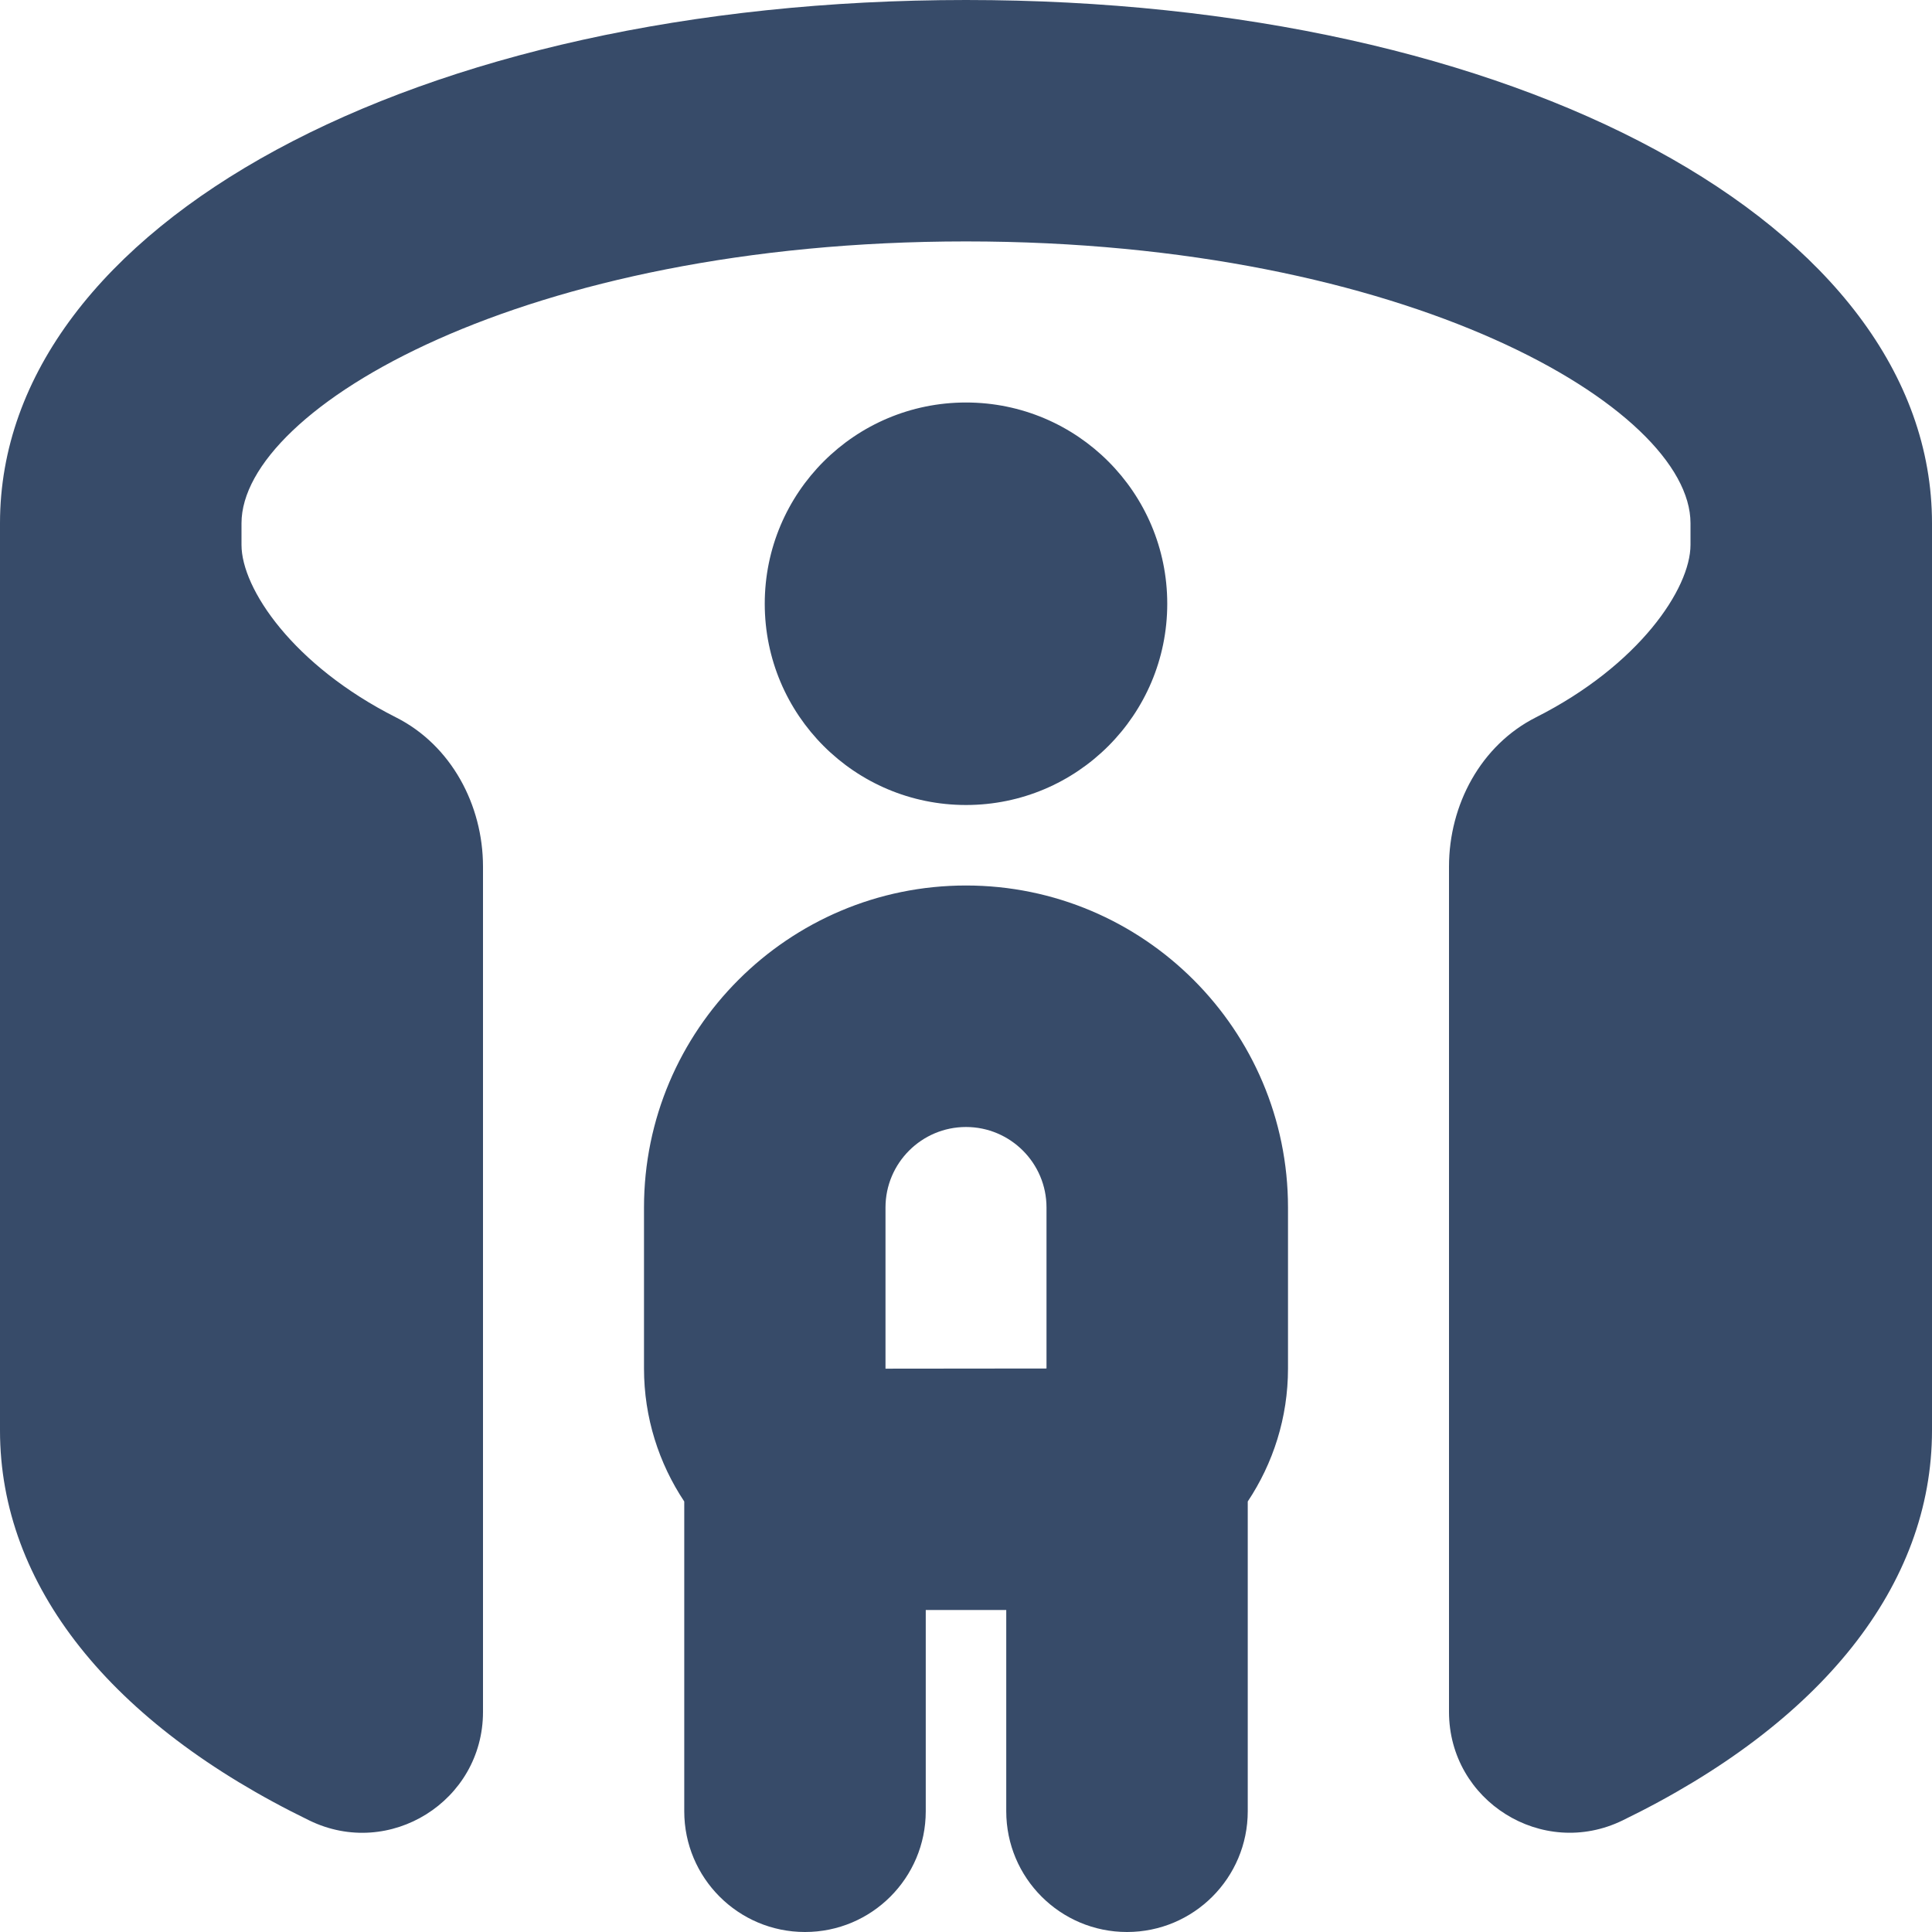 <svg width="24" height="24" viewBox="0 0 24 24" fill="none" xmlns="http://www.w3.org/2000/svg">
<path d="M24 17.769C24 19.688 22.635 21.409 20.156 22.614C19.16 23.099 18 22.373 18 21.265V10.765C18 9.998 18.395 9.257 19.08 8.911C20.36 8.265 21 7.311 21 6.768V6.499C21 5.072 17.494 2.999 12 2.999C6.506 2.999 3 5.073 3 6.5V6.769C3 7.311 3.64 8.266 4.92 8.912C5.605 9.258 6 9.999 6 10.766V21.266C6 22.374 4.84 23.099 3.844 22.615C1.365 21.41 0 19.689 0 17.77V6.5C0 2.794 5.159 0 12 0C18.841 0 24 2.794 24 6.5V17.769ZM14.5 7.5C14.5 6.119 13.381 5 12 5C10.619 5 9.5 6.119 9.5 7.5C9.5 8.881 10.619 10 12 10C13.381 10 14.5 8.881 14.5 7.5ZM16 15V17C16 17.611 15.815 18.178 15.5 18.652V22.5C15.5 23.328 14.829 24 14 24C13.171 24 12.5 23.328 12.5 22.5V20H11.5V22.5C11.5 23.328 10.829 24 10 24C9.171 24 8.5 23.328 8.5 22.5V18.652C8.185 18.178 8 17.61 8 17V15C8 12.794 9.794 11 12 11C14.206 11 16 12.794 16 15ZM11 17.002L13 17V15C13 14.448 12.551 14 12 14C11.449 14 11 14.448 11 15V17.002Z" fill="#374B69"/>
</svg>
